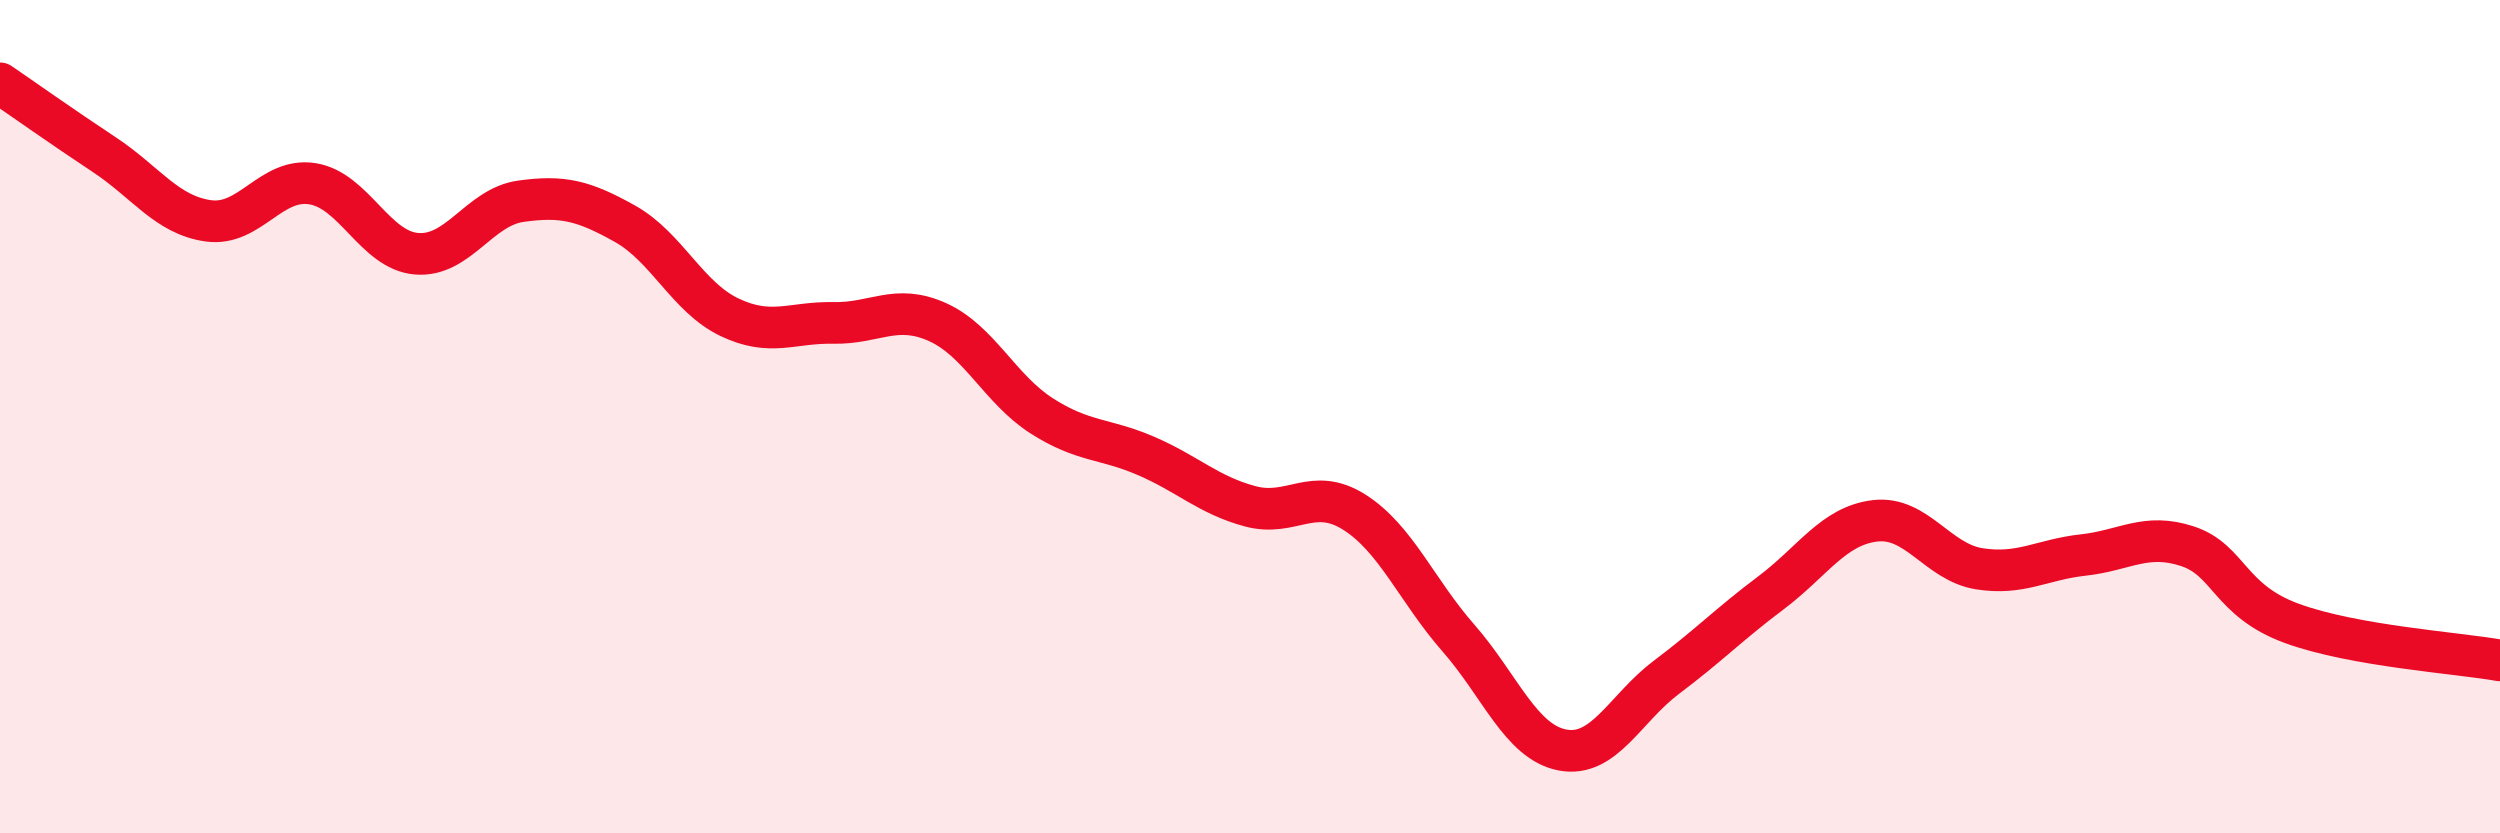 
    <svg width="60" height="20" viewBox="0 0 60 20" xmlns="http://www.w3.org/2000/svg">
      <path
        d="M 0,2 C 0.5,2.34 1.5,3.05 2.5,3.71 C 3.5,4.37 4,5.16 5,5.3 C 6,5.44 6.5,4.25 7.5,4.41 C 8.5,4.57 9,6.01 10,6.09 C 11,6.17 11.5,4.97 12.5,4.83 C 13.5,4.69 14,4.81 15,5.37 C 16,5.93 16.5,7.13 17.5,7.61 C 18.5,8.09 19,7.73 20,7.75 C 21,7.77 21.5,7.28 22.5,7.73 C 23.5,8.18 24,9.34 25,9.98 C 26,10.62 26.5,10.51 27.5,10.94 C 28.5,11.37 29,11.88 30,12.15 C 31,12.42 31.5,11.66 32.5,12.29 C 33.5,12.92 34,14.17 35,15.31 C 36,16.45 36.5,17.81 37.5,18 C 38.5,18.19 39,17 40,16.25 C 41,15.5 41.5,14.98 42.5,14.23 C 43.5,13.48 44,12.62 45,12.5 C 46,12.38 46.5,13.49 47.5,13.65 C 48.5,13.81 49,13.43 50,13.32 C 51,13.21 51.5,12.78 52.5,13.11 C 53.5,13.44 53.5,14.41 55,14.96 C 56.5,15.51 59,15.67 60,15.85L60 20L0 20Z"
        fill="#EB0A25"
        opacity="0.1"
        stroke-linecap="round"
        stroke-linejoin="round"
      />
      <path
        d="M 0,2 C 0.5,2.34 1.5,3.05 2.5,3.71 C 3.5,4.37 4,5.16 5,5.3 C 6,5.44 6.5,4.25 7.5,4.41 C 8.5,4.57 9,6.01 10,6.09 C 11,6.17 11.5,4.97 12.5,4.83 C 13.5,4.69 14,4.81 15,5.37 C 16,5.93 16.5,7.13 17.5,7.61 C 18.5,8.09 19,7.73 20,7.75 C 21,7.77 21.5,7.28 22.5,7.73 C 23.5,8.18 24,9.34 25,9.98 C 26,10.62 26.5,10.51 27.5,10.94 C 28.5,11.37 29,11.88 30,12.15 C 31,12.42 31.5,11.66 32.5,12.29 C 33.5,12.92 34,14.17 35,15.31 C 36,16.45 36.5,17.81 37.5,18 C 38.5,18.19 39,17 40,16.25 C 41,15.5 41.5,14.98 42.5,14.23 C 43.5,13.48 44,12.62 45,12.5 C 46,12.38 46.5,13.49 47.5,13.65 C 48.5,13.81 49,13.43 50,13.32 C 51,13.21 51.5,12.78 52.5,13.11 C 53.5,13.44 53.5,14.41 55,14.96 C 56.5,15.51 59,15.67 60,15.85"
        stroke="#EB0A25"
        stroke-width="1"
        fill="none"
        stroke-linecap="round"
        stroke-linejoin="round"
      />
    </svg>
  